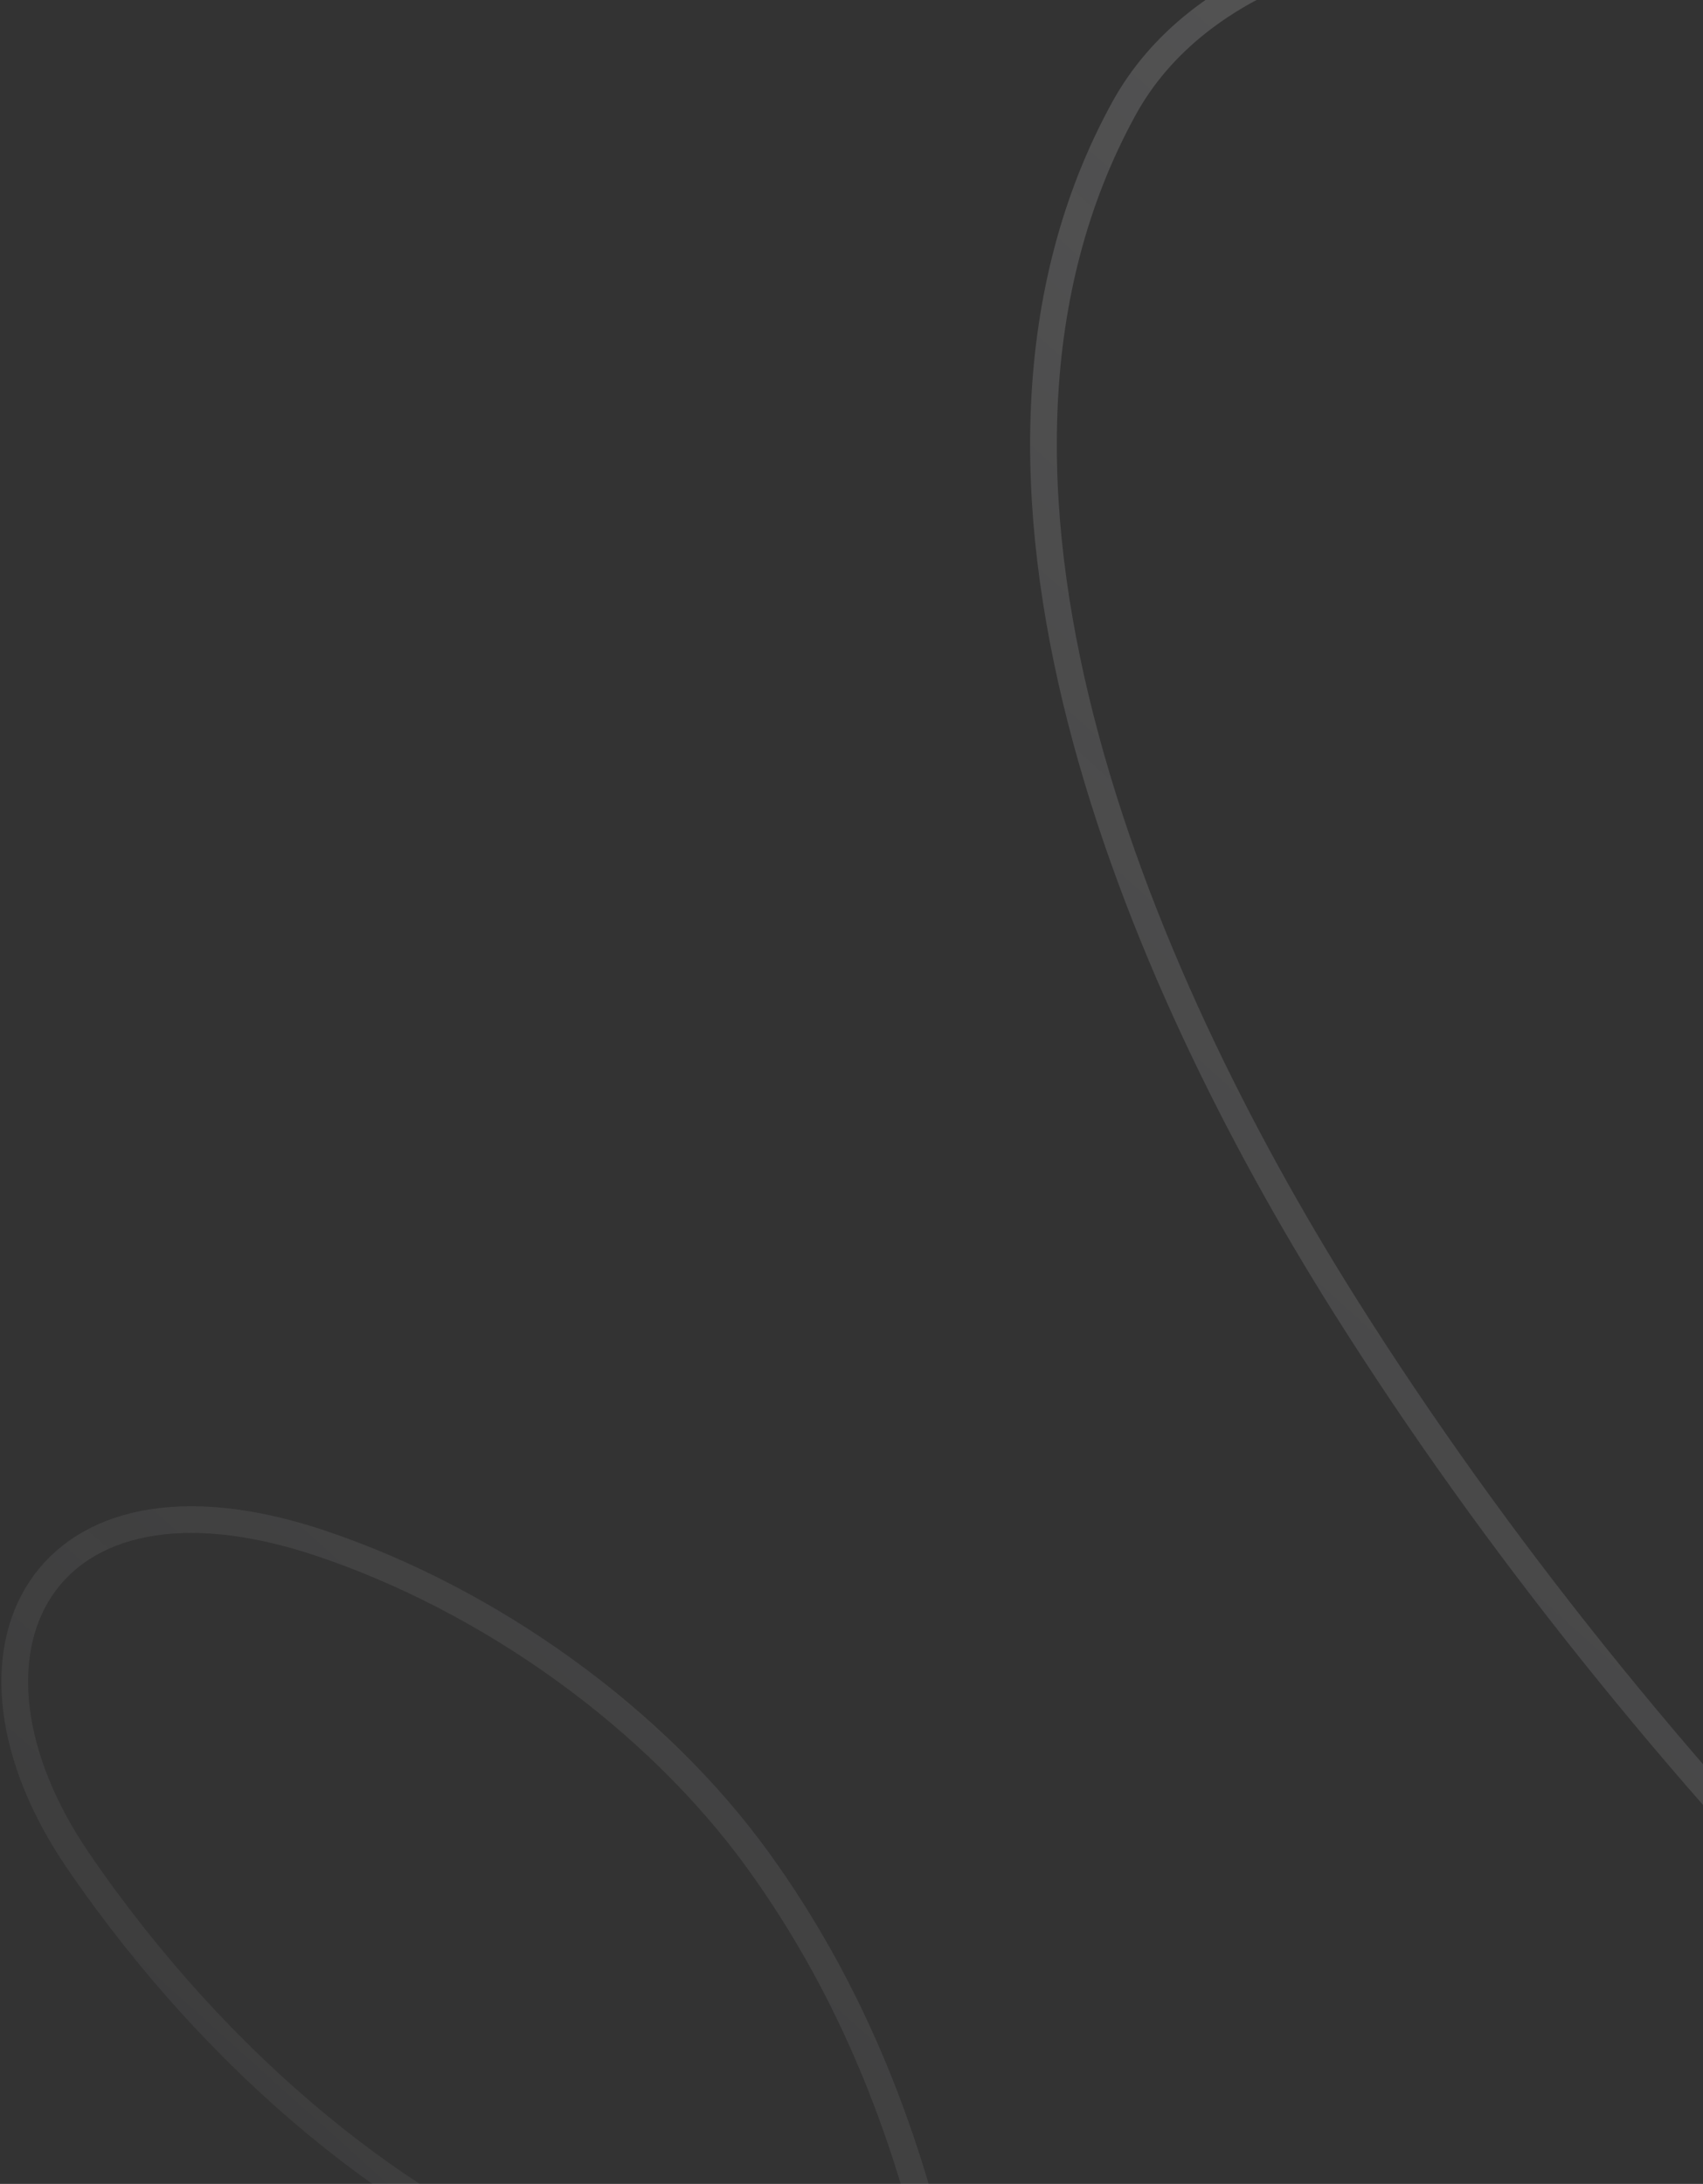 <?xml version="1.0" encoding="UTF-8"?> <svg xmlns="http://www.w3.org/2000/svg" width="255" height="327" viewBox="0 0 255 327" fill="none"><rect x="0" y="0" width="255" height="327" fill="#333333" stroke="none"/><path opacity="0.2" d="M572.986 475.557C561.346 469.469 548.829 465.844 536.477 461.478C479.962 441.5 427.36 414.902 378.704 379.603C310.723 330.283 246.479 267.046 201.49 195.651C170.068 145.788 138.266 70.952 168.289 16.262C190.132 -23.527 276.304 -19.67 317.394 37.34C352.839 86.517 360.865 154.968 356.05 213.764C351.195 273.055 327.112 337.602 265.025 357.578C208.482 375.771 139.796 360.563 85.918 340.996C61.017 331.953 33.09 309.875 11.734 278.663C-9.621 247.451 5.985 217.05 47.875 231.023C73.338 239.517 98.176 257.307 113.585 278.663C169.788 356.554 142.428 478.914 122.97 633.704" stroke="url(#paint0_linear_45_1283)" stroke-width="4" stroke-linecap="round"></path><defs><linearGradient id="paint0_linear_45_1283" x1="415.729" y1="32.71" x2="-6.781" y2="502.845" gradientUnits="userSpaceOnUse"><stop stop-color="#F5F5F8"></stop><stop offset="1" stop-color="#F5F5F8" stop-opacity="0"></stop></linearGradient></defs></svg> 
